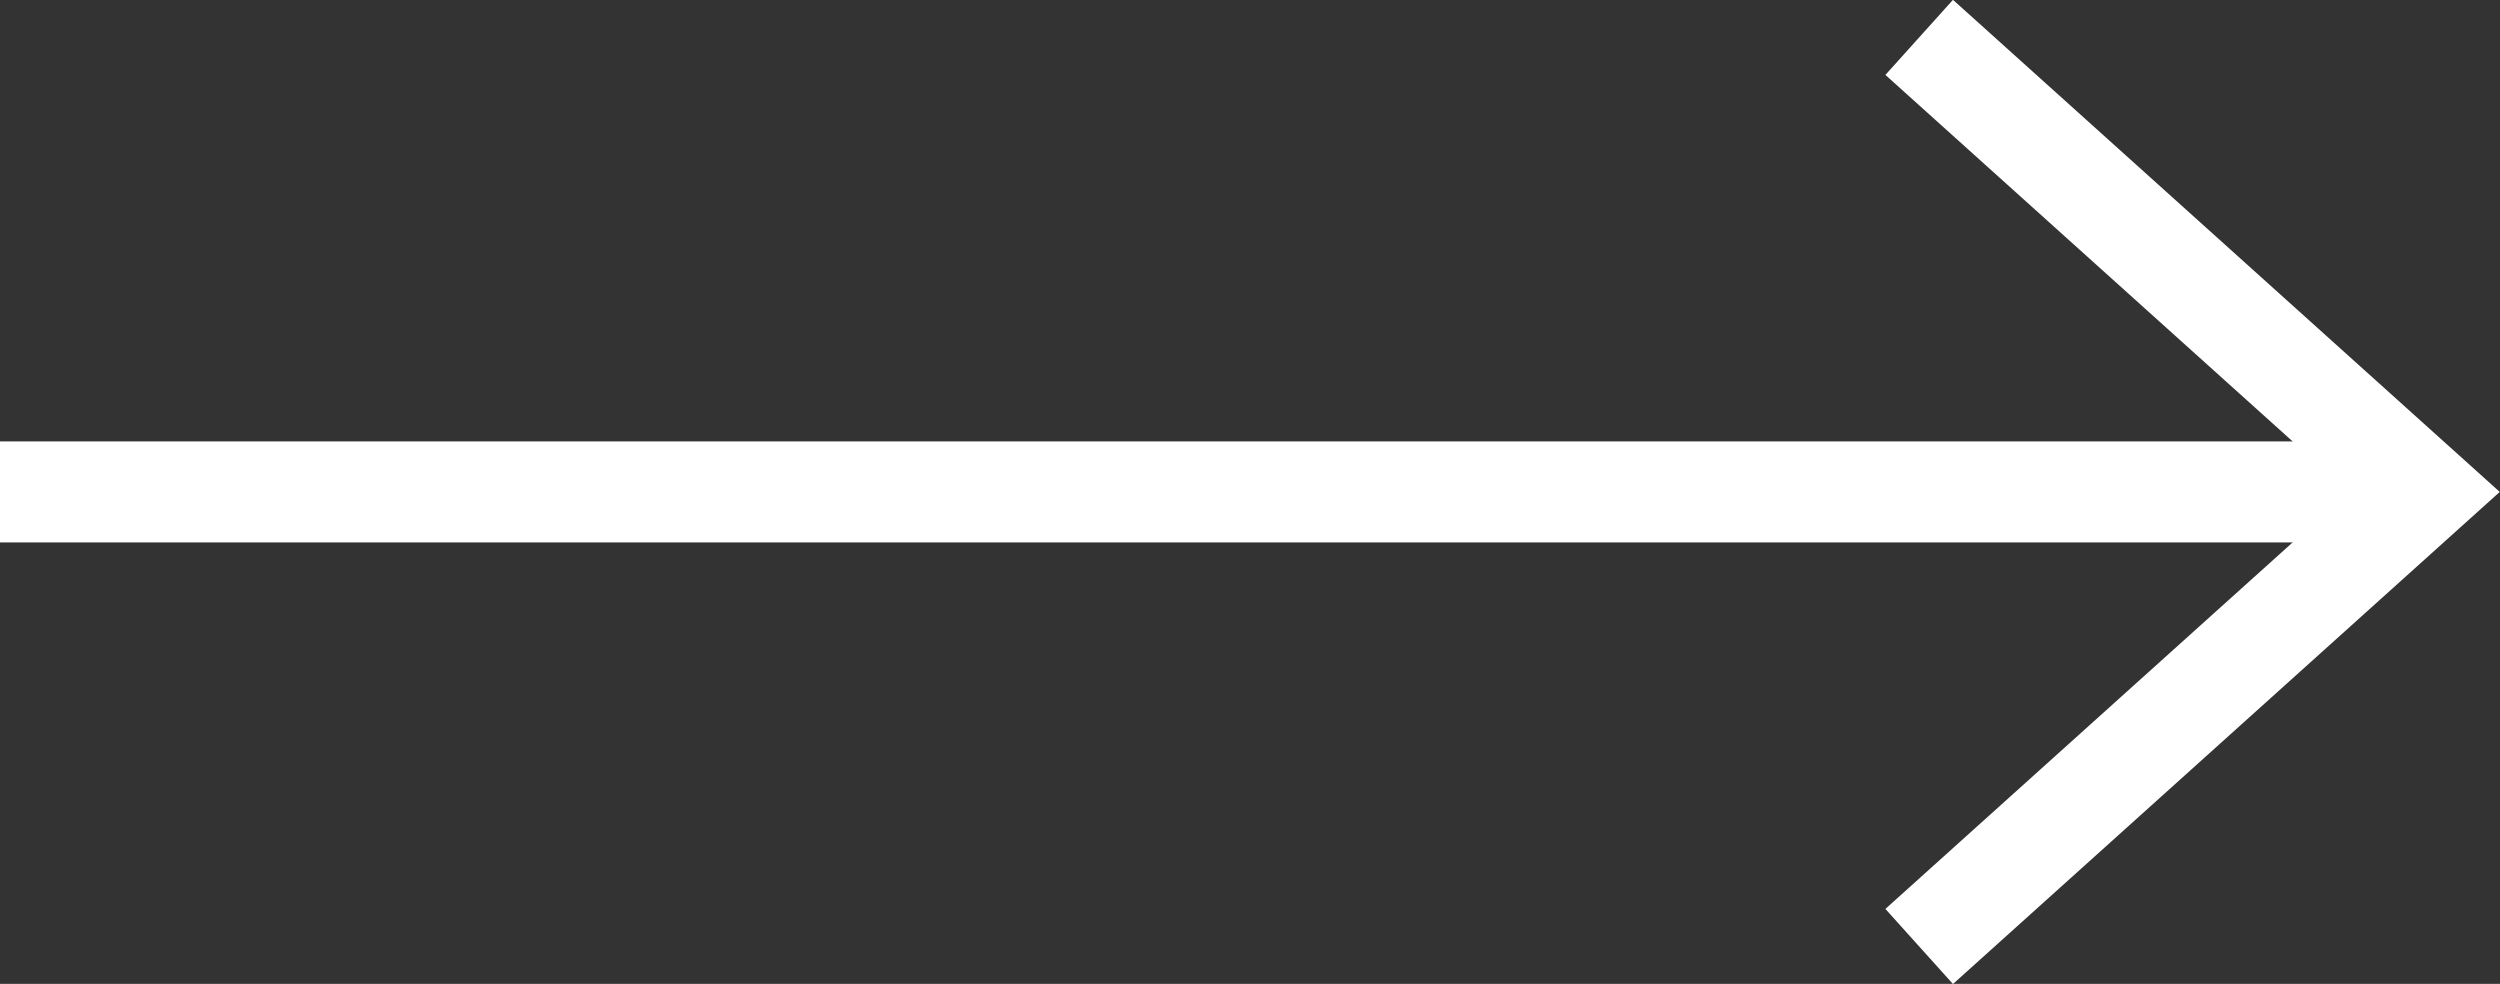 <?xml version="1.0" encoding="UTF-8"?>
<svg id="_レイヤー_2" data-name="レイヤー 2" xmlns="http://www.w3.org/2000/svg" width="24.75" height="9.74" viewBox="0 0 24.75 9.74">
  <rect x="0" y="0" width="24.75" height="9.74" fill="#333333" stroke="none"/>
  <defs>
    <style>
      .cls-1 {
        fill: none;
        stroke: #fff;
      }
    </style>
  </defs>
  <g id="_レイヤー_1-2" data-name="レイヤー 1">
    <line class="cls-1" y1="4.87" x2="24" y2="4.87"/>
    <path class="cls-1" d="M19,.37l5,4.5-5,4.5"/>
  </g>
</svg>